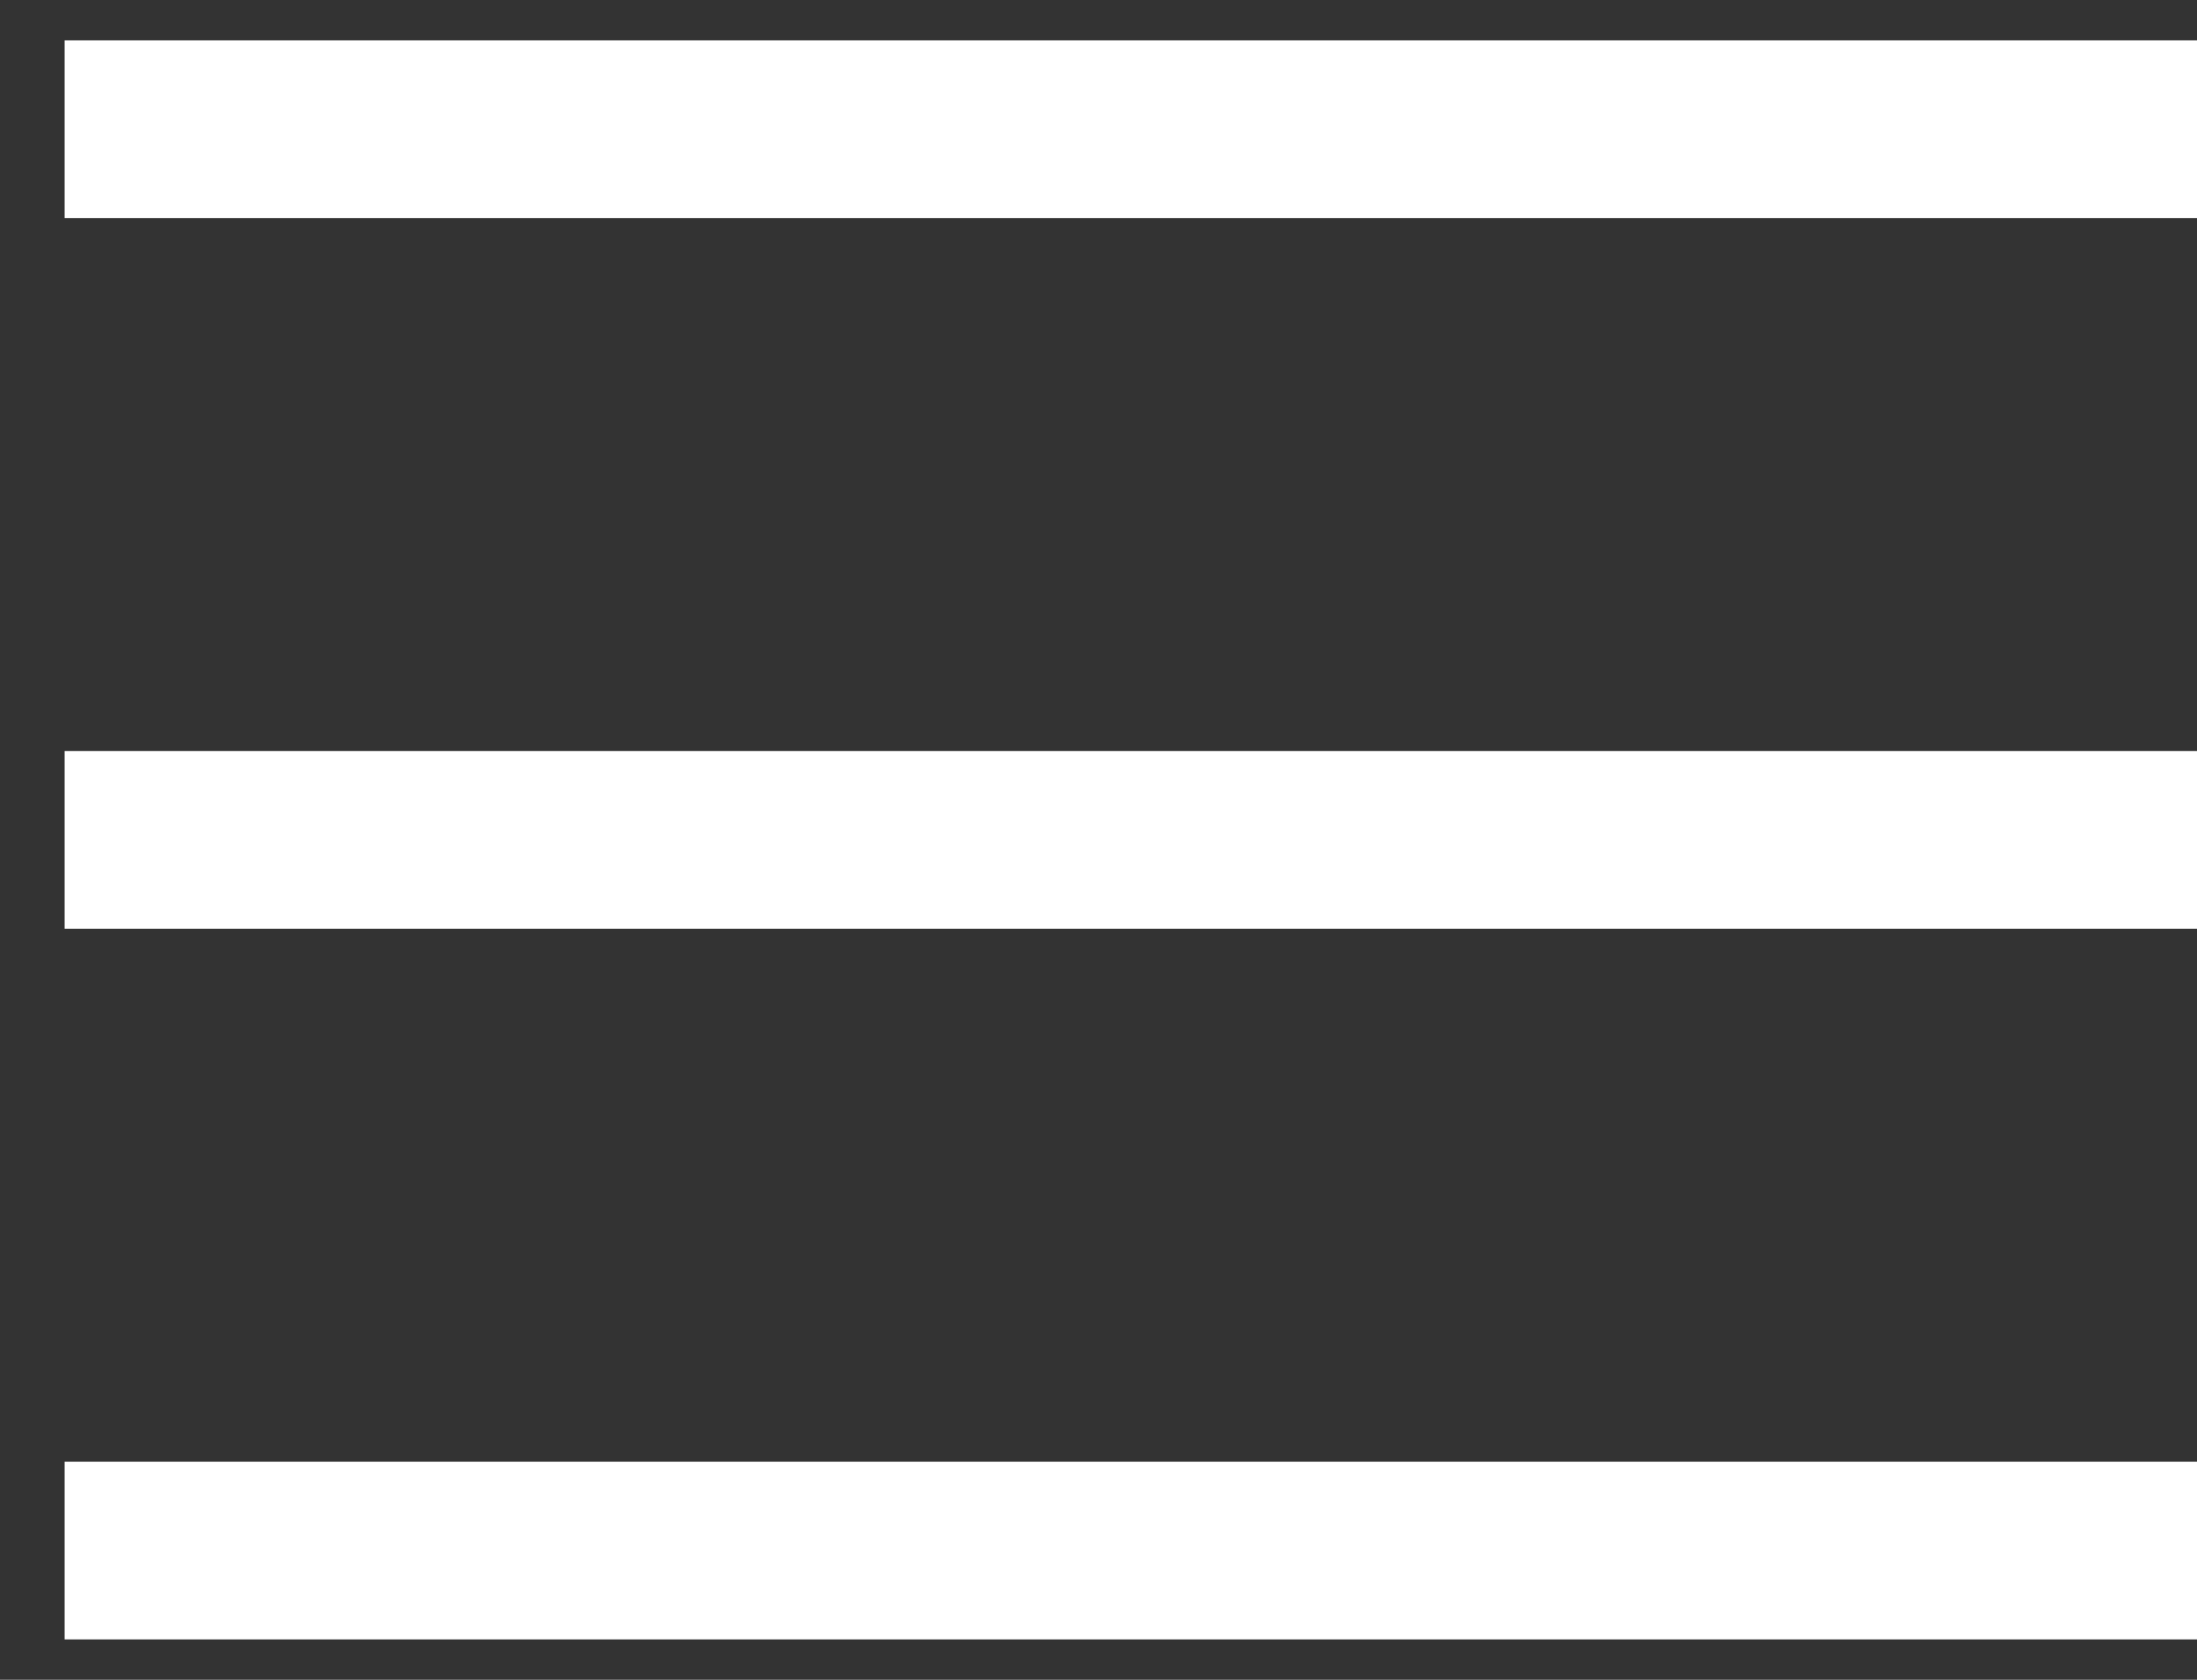 <?xml version="1.0" encoding="UTF-8"?> <svg xmlns="http://www.w3.org/2000/svg" width="17" height="13" viewBox="0 0 17 13" fill="none"><rect x="0" y="0" width="17" height="13" fill="#333333" stroke="none"/><path d="M0.5 1H17M0.5 6.5H17M0.5 12H17" stroke="white" stroke-width="1.375"></path></svg> 